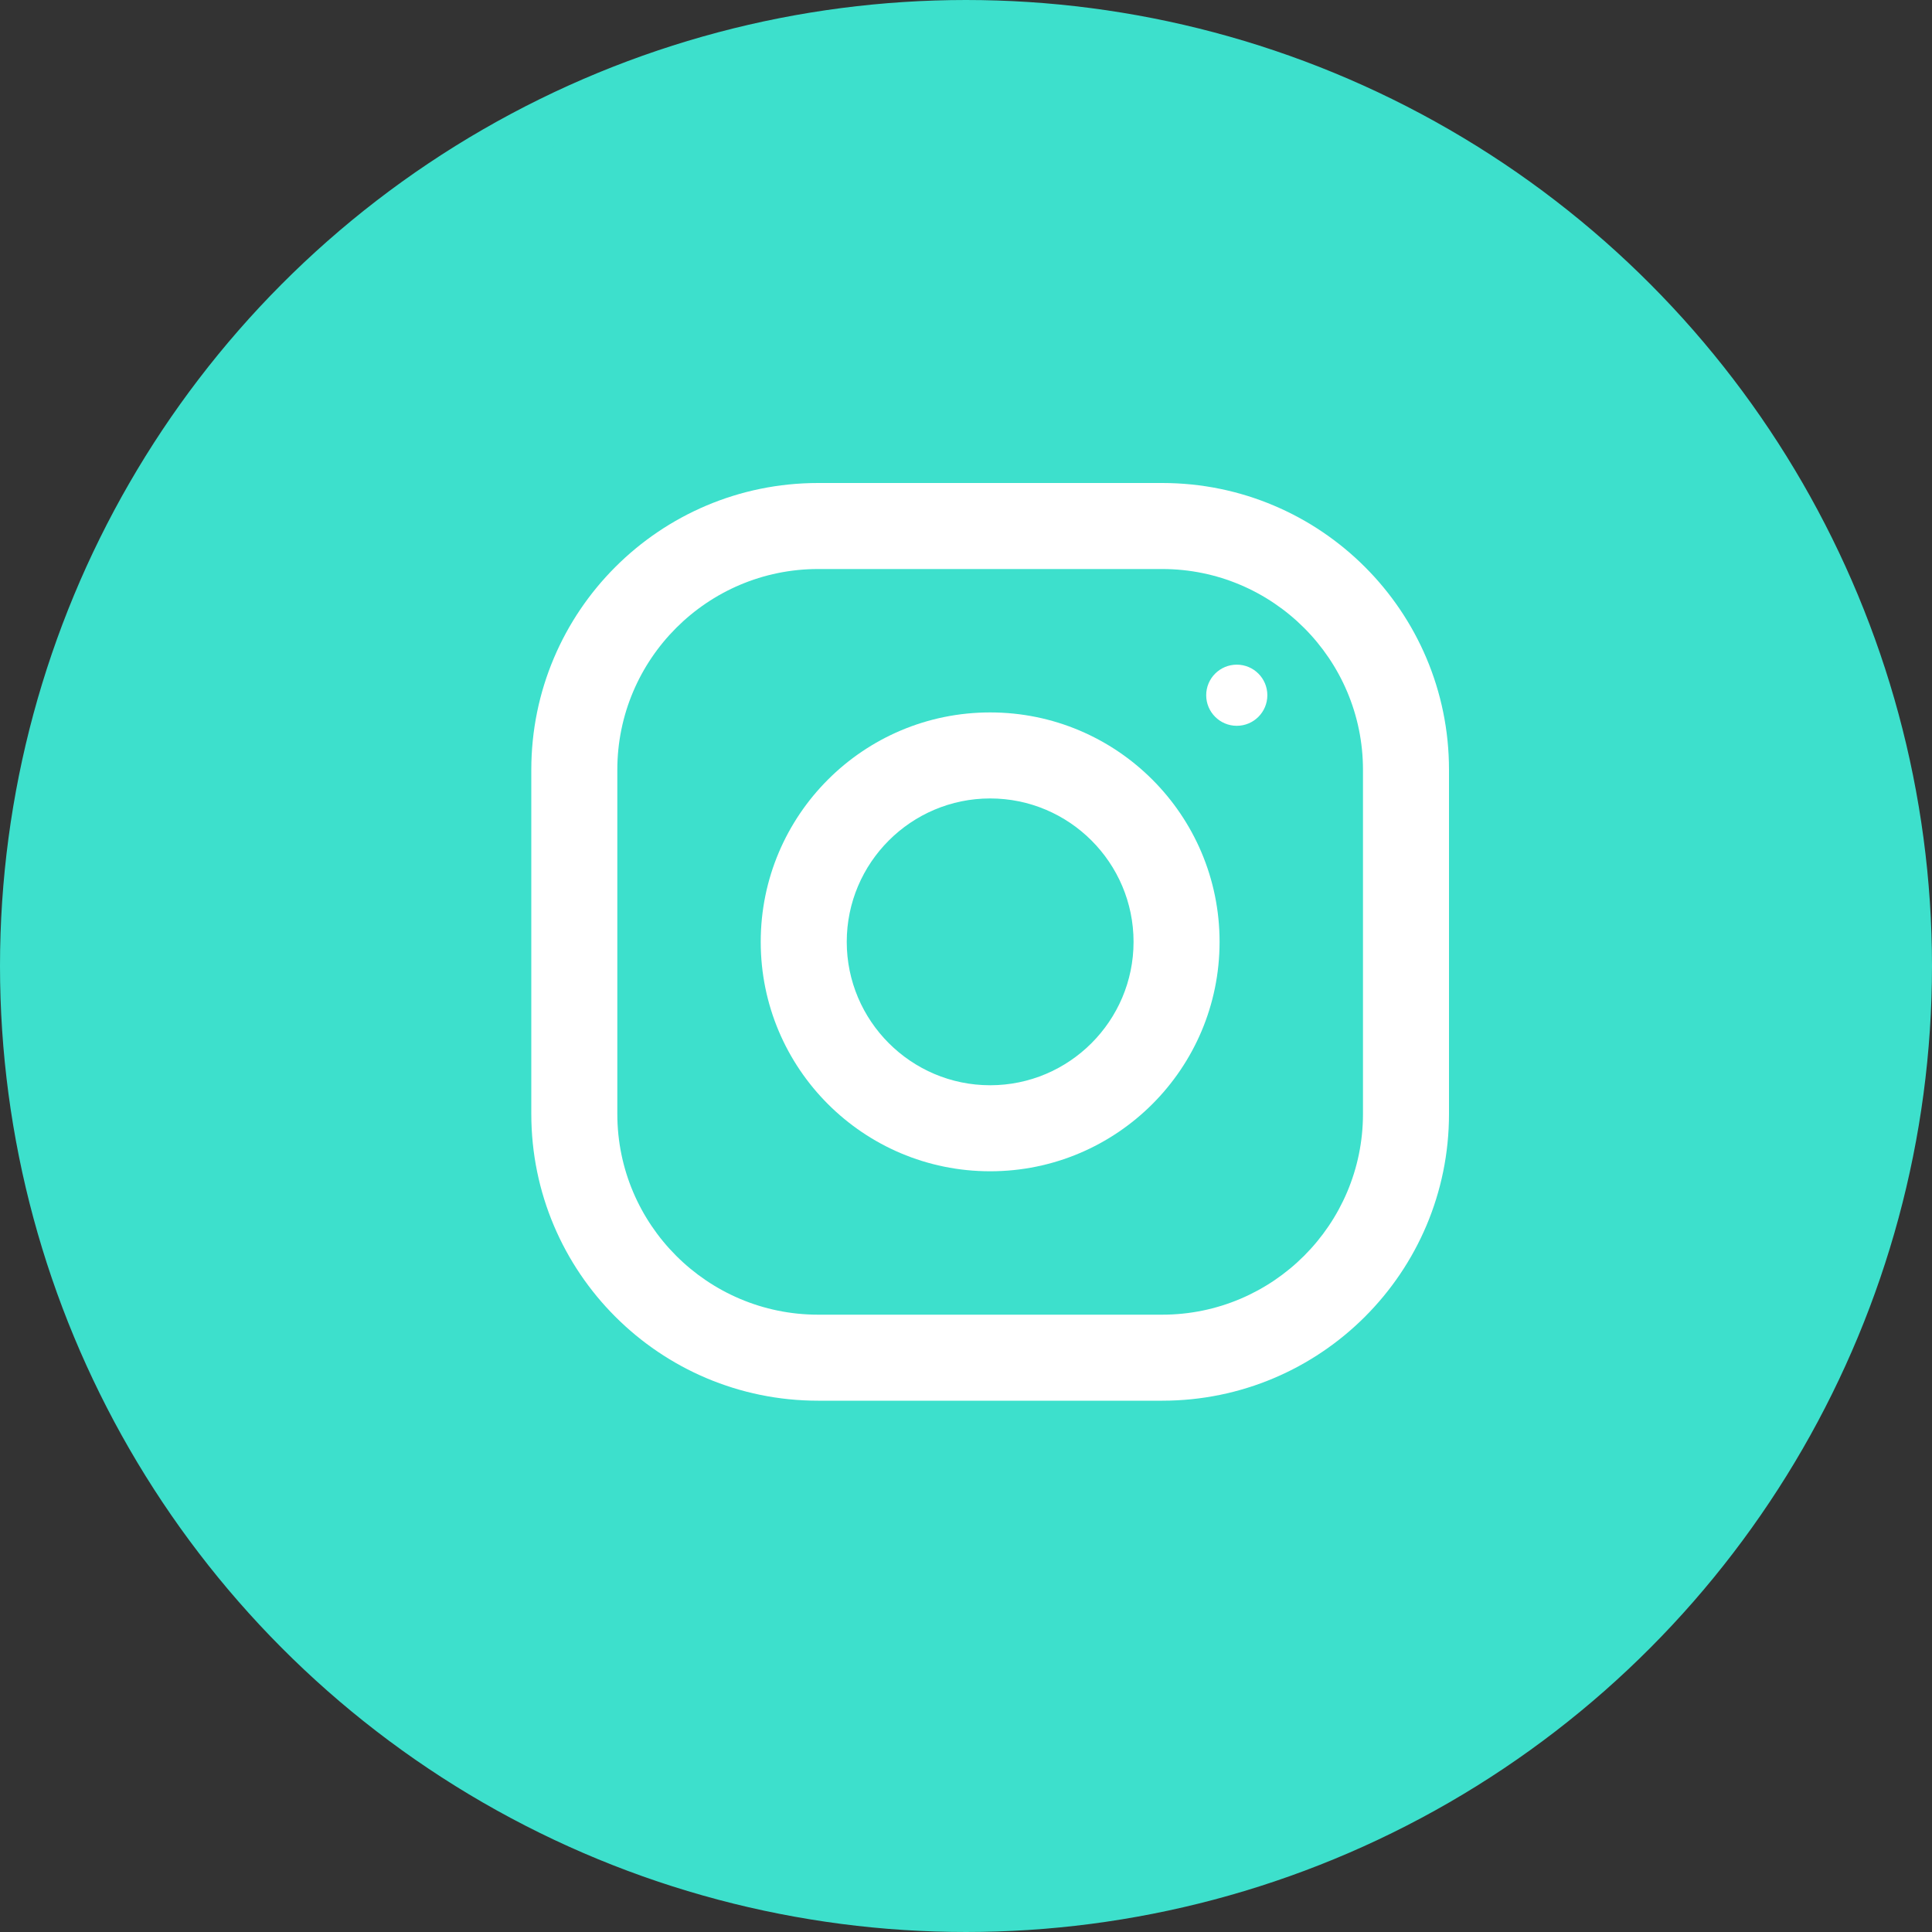 <svg width="40" height="40" viewBox="0 0 40 40" fill="none" xmlns="http://www.w3.org/2000/svg">
<rect x="0" y="0" width="40" height="40" fill="#333333" stroke="none"/>
<circle cx="20" cy="20" r="19.5" fill="#3DE0CC" stroke="#3DE0CC"/>
<path d="M24.062 10H16.938C13.659 10 11 12.659 11 15.938V23.062C11 26.341 13.659 29 16.938 29H24.062C27.341 29 30 26.341 30 23.062V15.938C30 12.659 27.341 10 24.062 10ZM28.219 23.062C28.219 25.354 26.354 27.219 24.062 27.219H16.938C14.646 27.219 12.781 25.354 12.781 23.062V15.938C12.781 13.646 14.646 11.781 16.938 11.781H24.062C26.354 11.781 28.219 13.646 28.219 15.938V23.062Z" fill="white"/>
<path d="M20.5 14.75C17.877 14.75 15.75 16.877 15.75 19.5C15.75 22.123 17.877 24.25 20.5 24.25C23.123 24.25 25.25 22.123 25.25 19.5C25.25 16.877 23.123 14.75 20.5 14.75ZM20.5 22.469C18.864 22.469 17.531 21.136 17.531 19.5C17.531 17.862 18.864 16.531 20.5 16.531C22.136 16.531 23.469 17.862 23.469 19.5C23.469 21.136 22.136 22.469 20.5 22.469Z" fill="white"/>
<path d="M25.606 15.027C25.956 15.027 26.239 14.743 26.239 14.394C26.239 14.044 25.956 13.761 25.606 13.761C25.257 13.761 24.973 14.044 24.973 14.394C24.973 14.743 25.257 15.027 25.606 15.027Z" fill="white"/>
</svg>
